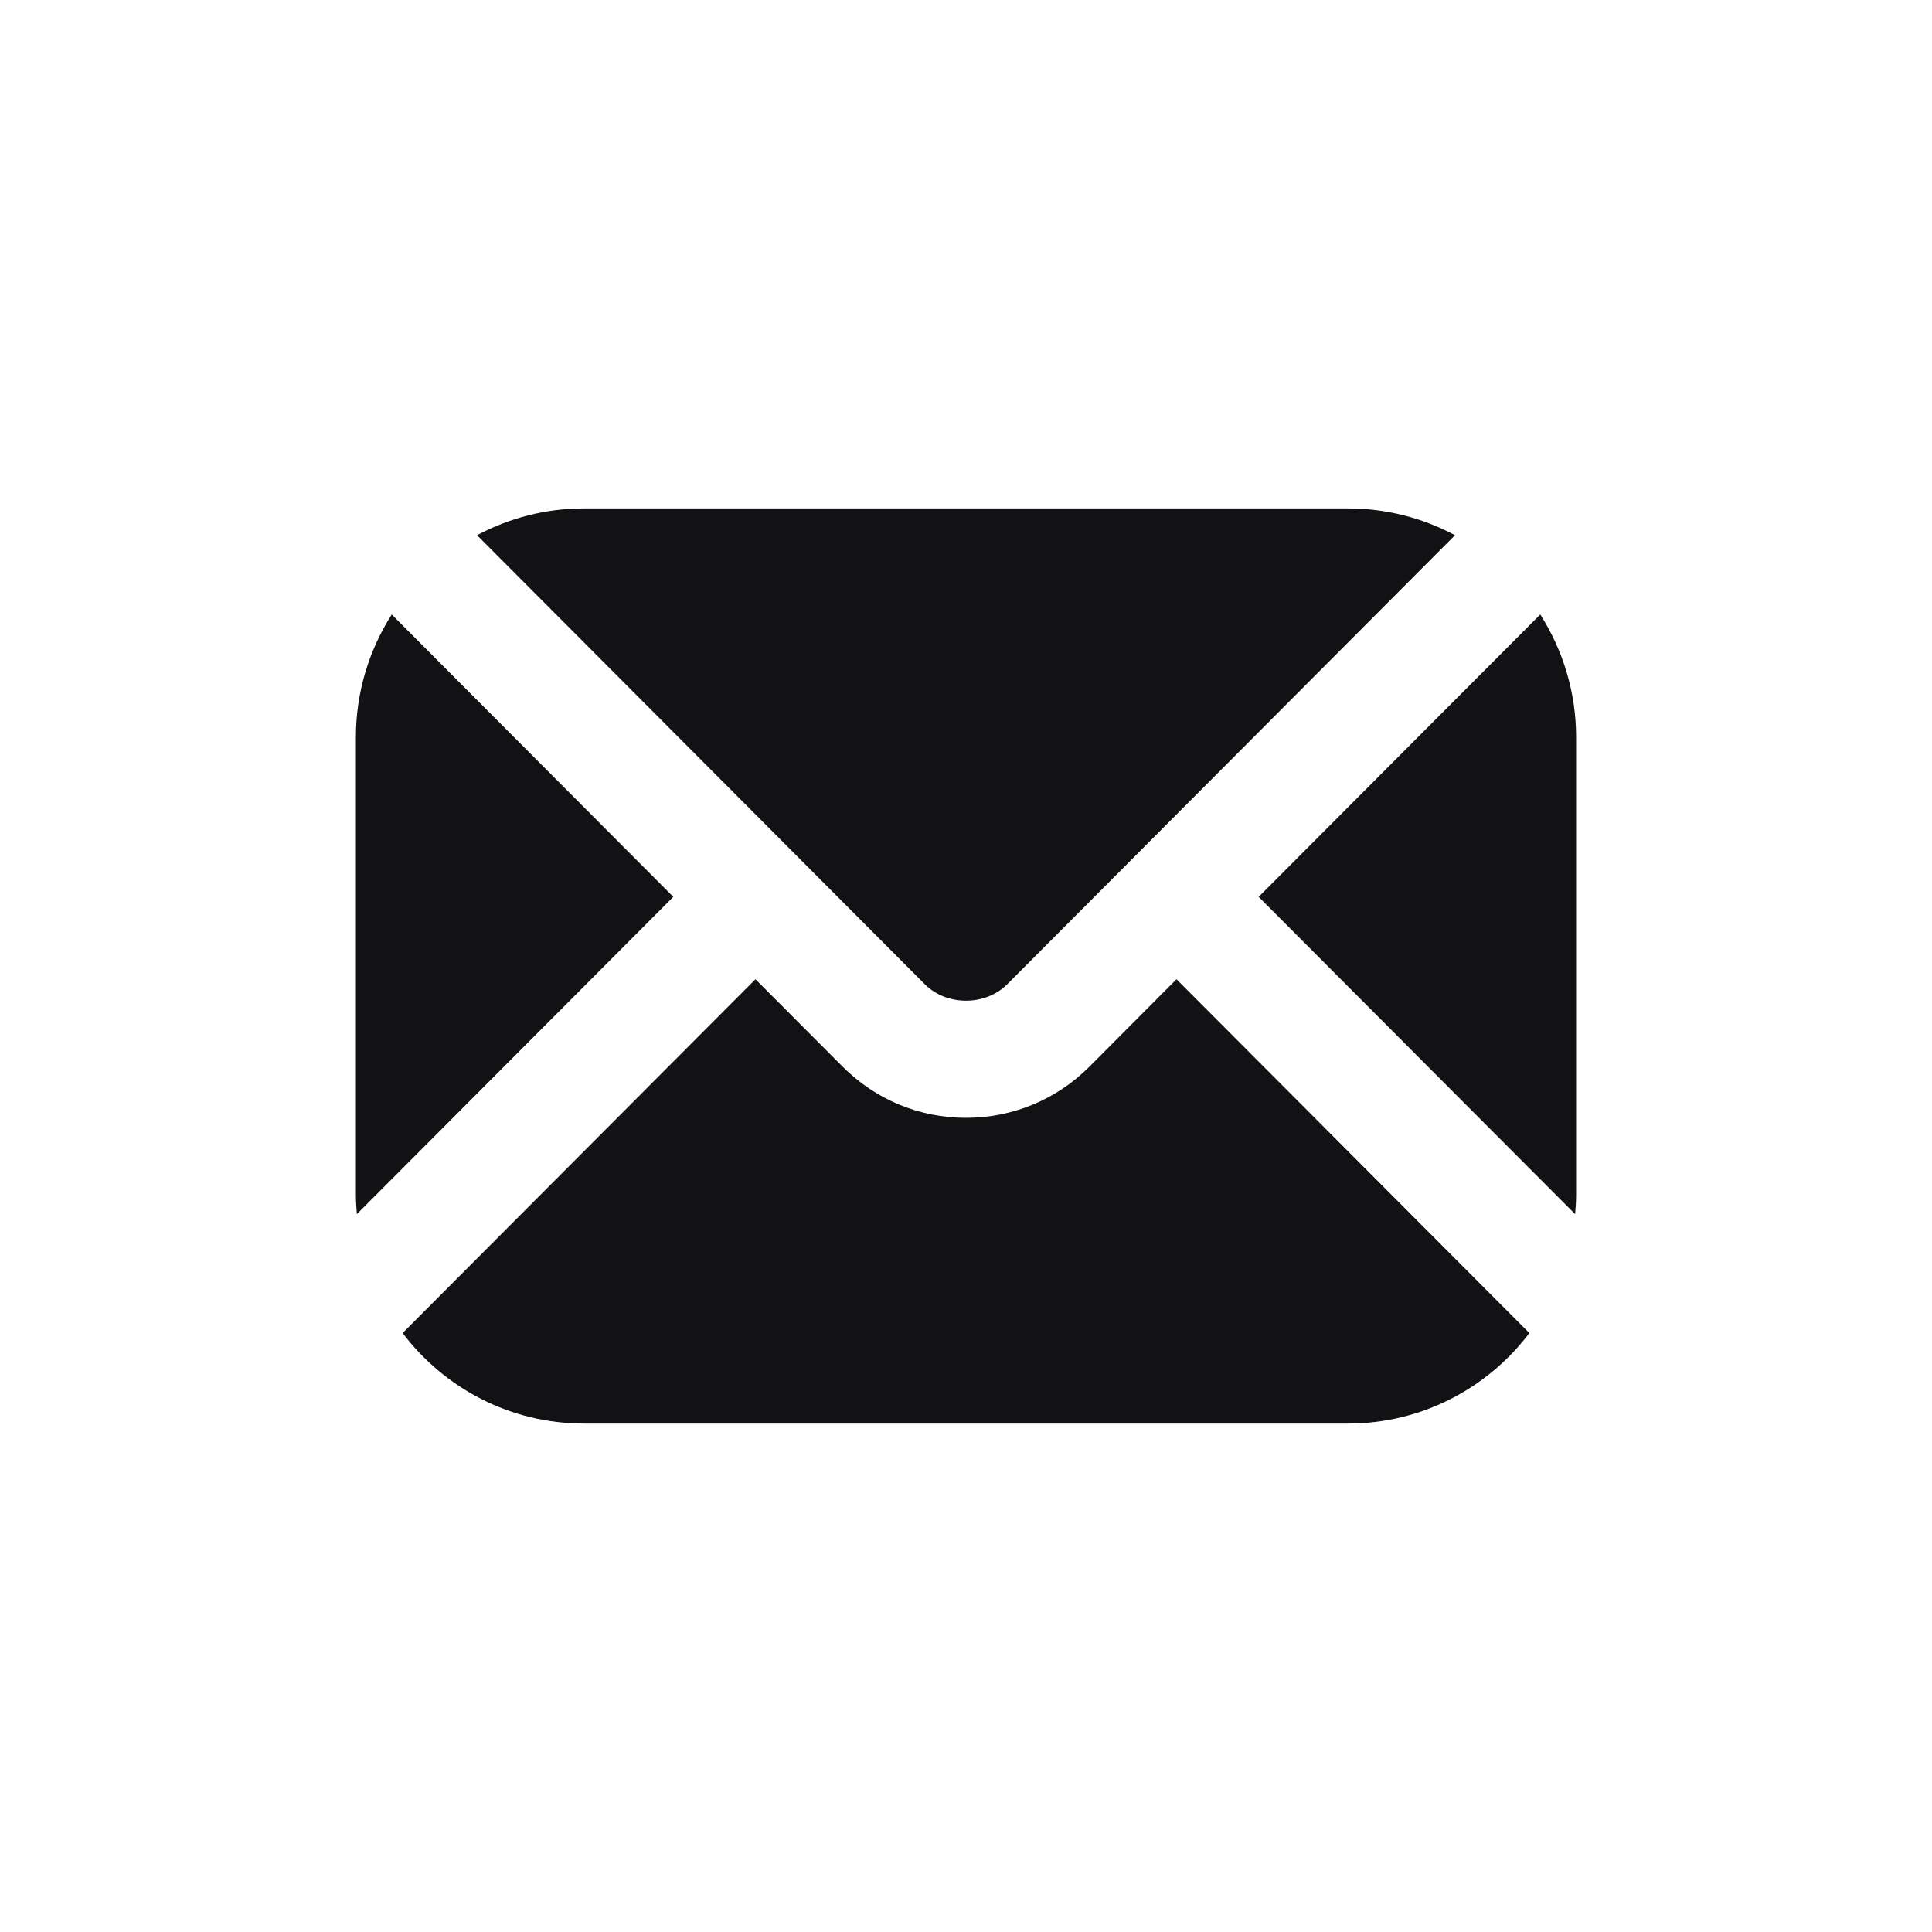 <svg width="38" height="38" viewBox="0 0 38 38" fill="none" xmlns="http://www.w3.org/2000/svg">
<path fill-rule="evenodd" clip-rule="evenodd" d="M11.488 10H26.512C27.273 10 27.989 10.191 28.618 10.527L19.809 19.361C19.38 19.789 18.62 19.789 18.192 19.361L9.383 10.527C10.01 10.191 10.726 10 11.488 10ZM14.859 19.26L16.576 20.982C17.222 21.628 18.082 21.986 19 21.986C19.918 21.986 20.778 21.628 21.425 20.982L23.14 19.26L30.081 26.22C29.262 27.3 27.97 28 26.512 28H11.488C10.029 28 8.738 27.3 7.919 26.22L14.859 19.26ZM7 23.5C7 23.629 7.009 23.755 7.019 23.88L13.243 17.64L7.705 12.086C7.261 12.784 7 13.611 7 14.5V23.5ZM30.295 12.086C30.739 12.784 31 13.612 31 14.501V23.501C31 23.629 30.991 23.755 30.981 23.881L24.756 17.64L30.295 12.086Z" fill="#121215"/>
</svg>

